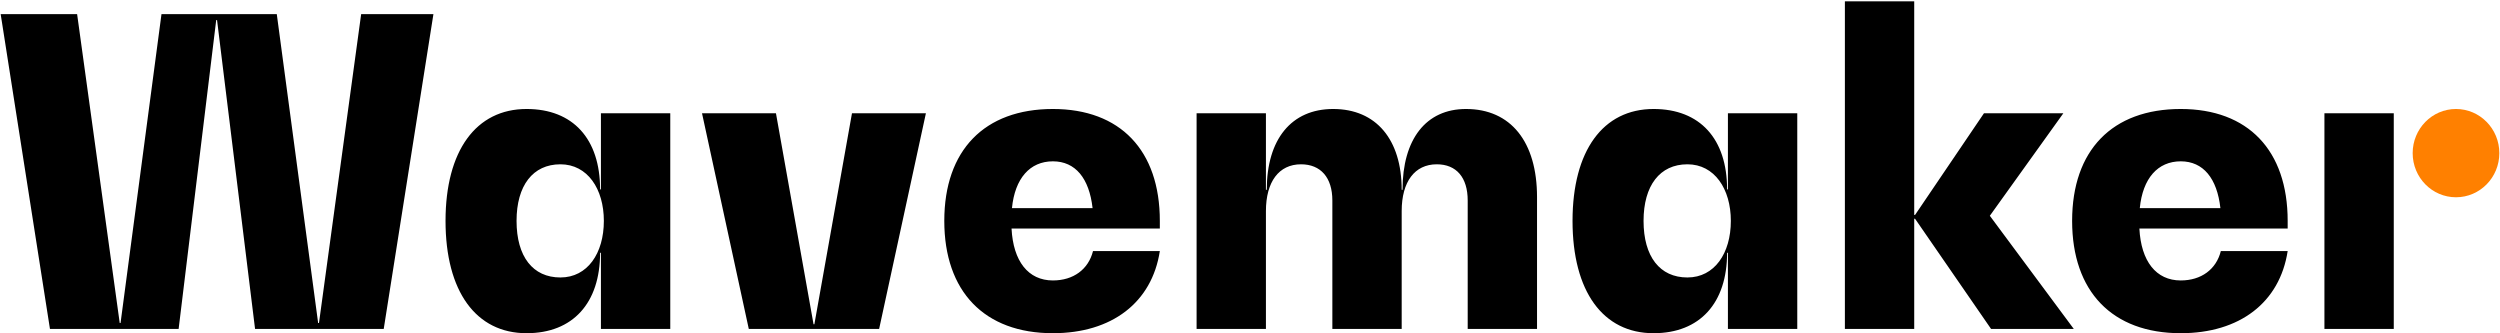 <svg width="240" height="32" viewBox="0 0 240 32" fill="none" xmlns="http://www.w3.org/2000/svg">
<g clip-path="url(#clip0_16366_2130)">
<path fill-rule="evenodd" clip-rule="evenodd" d="M231.616 14.701C231.616 12.361 233.478 10.463 235.775 10.463C238.072 10.463 239.936 12.361 239.936 14.701C239.936 17.041 238.072 18.938 235.775 18.938C233.478 18.938 231.616 17.041 231.616 14.701Z" fill="#FF8000"/>
<path fill-rule="evenodd" clip-rule="evenodd" d="M223.145 31.579H229.802V10.872H223.145V31.579ZM205.42 19.98H213.159C212.839 17.121 211.515 15.487 209.35 15.487C207.145 15.487 205.7 17.121 205.42 19.98ZM219.616 21.94H205.381C205.541 25.085 206.984 26.923 209.35 26.923C211.315 26.923 212.758 25.861 213.199 24.105H219.616C218.853 29.047 215.004 31.988 209.35 31.988C202.773 31.988 198.924 27.985 198.924 21.205C198.924 14.425 202.773 10.463 209.35 10.463C215.807 10.463 219.616 14.425 219.616 21.205V21.94ZM199.085 31.579H191.144L183.846 21.001H183.765V31.579H177.109V0.13H183.765V20.633H183.846L190.462 10.872H198.083L191.024 20.715L199.085 31.579ZM166.161 21.205C166.161 18.142 164.598 15.773 161.991 15.773C159.344 15.773 157.781 17.815 157.781 21.205C157.781 24.636 159.344 26.637 161.991 26.637C164.598 26.637 166.161 24.309 166.161 21.205ZM172.538 10.872V31.579H165.88V24.268H165.801C165.801 29.088 163.194 31.988 158.743 31.988C153.891 31.988 150.963 27.985 150.963 21.205C150.963 14.466 153.891 10.463 158.743 10.463C163.194 10.463 165.801 13.322 165.801 18.183H165.88V10.872H172.538ZM147.555 18.918V31.579H140.899V19.245C140.899 17.039 139.816 15.773 137.931 15.773C135.806 15.773 134.562 17.448 134.562 20.266V31.579H127.906V19.245C127.906 17.039 126.782 15.773 124.898 15.773C122.772 15.773 121.529 17.448 121.529 20.266V31.579H114.873V10.872H121.529V18.224H121.61C121.61 13.363 123.976 10.463 127.985 10.463C132.117 10.463 134.562 13.404 134.562 18.224H134.643C134.643 13.363 136.889 10.463 140.738 10.463C145.029 10.463 147.555 13.608 147.555 18.918ZM97.148 19.98H104.888C104.567 17.121 103.243 15.487 101.078 15.487C98.873 15.487 97.429 17.121 97.148 19.98ZM111.344 21.94H97.108C97.268 25.085 98.712 26.923 101.078 26.923C103.043 26.923 104.487 25.861 104.928 24.105H111.344C110.582 29.047 106.732 31.988 101.078 31.988C94.501 31.988 90.652 27.985 90.652 21.205C90.652 14.425 94.501 10.463 101.078 10.463C107.534 10.463 111.344 14.425 111.344 21.205V21.94ZM88.887 10.872L84.396 31.579H71.884L67.393 10.872H74.491L78.1 31.13H78.18L81.79 10.872H88.887ZM57.97 21.205C57.97 18.142 56.406 15.773 53.799 15.773C51.153 15.773 49.589 17.815 49.589 21.205C49.589 24.636 51.153 26.637 53.799 26.637C56.406 26.637 57.97 24.309 57.97 21.205ZM64.346 10.872V31.579H57.689V24.268H57.609C57.609 29.088 55.002 31.988 50.551 31.988C45.699 31.988 42.771 27.985 42.771 21.205C42.771 14.466 45.699 10.463 50.551 10.463C55.002 10.463 57.609 13.322 57.609 18.183H57.689V10.872H64.346ZM41.609 1.355L36.837 31.579H24.486L20.837 1.927H20.756L17.148 31.579H4.796L0.064 1.355H7.403L11.493 31.008H11.573L15.503 1.355H26.571L30.541 31.008H30.622L34.671 1.355H41.609Z" fill="black"/>
</g>
<defs>
<clipPath id="clip0_16366_2130">
<rect width="240" height="32" fill="white"/>
</clipPath>
</defs>
</svg>
